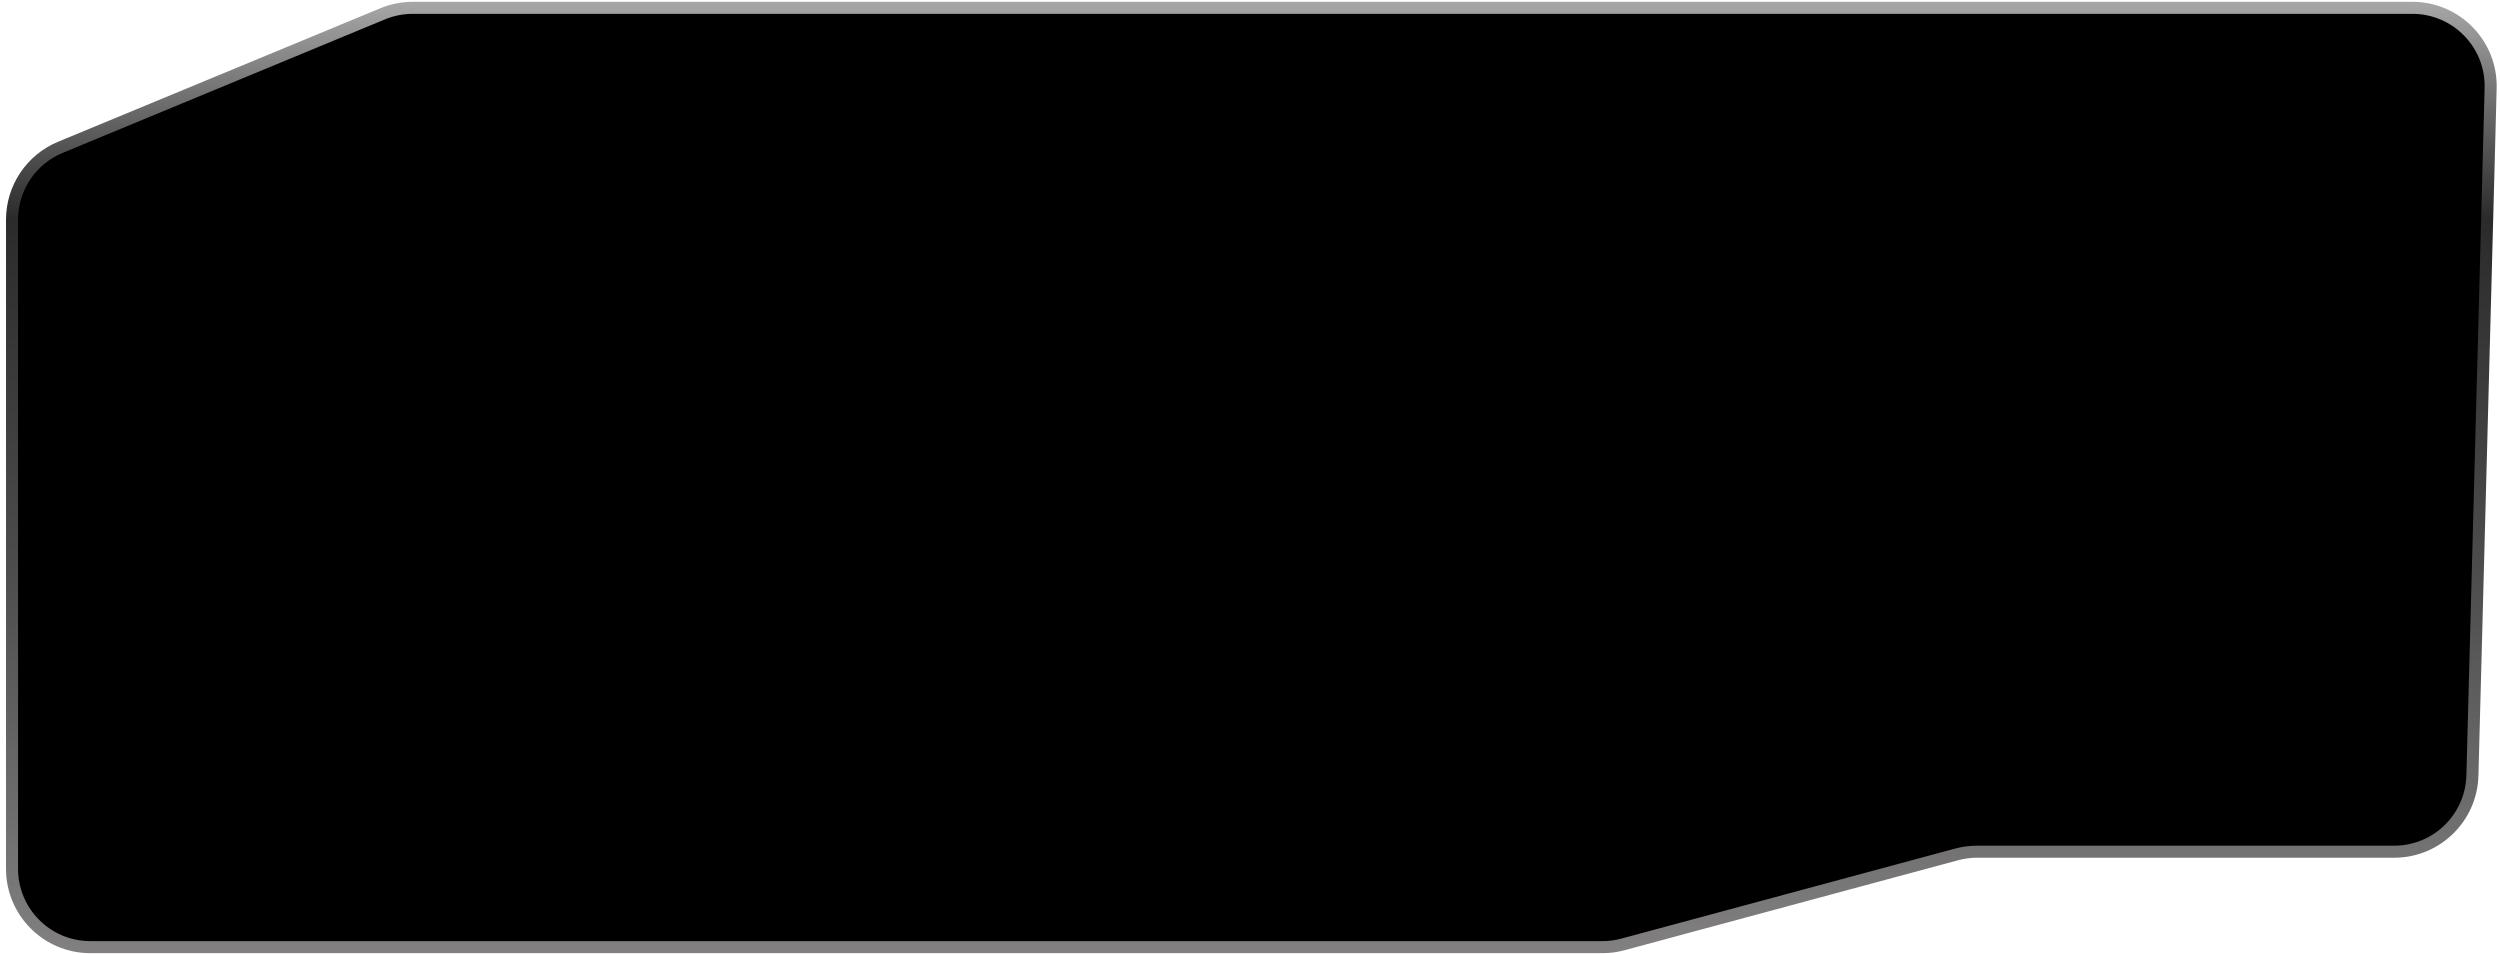 <?xml version="1.0" encoding="UTF-8"?> <svg xmlns="http://www.w3.org/2000/svg" width="346" height="132" viewBox="0 0 346 132" fill="none"><path d="M52.972 1.908L8.354 20.389C4.306 22.066 1.666 26.016 1.666 30.398V120.25C1.666 126.233 6.516 131.083 12.499 131.083H221.786C222.739 131.083 223.687 130.958 224.607 130.709L270.794 118.25C271.714 118.002 272.663 117.876 273.616 117.876H331.351C337.222 117.876 342.025 113.199 342.181 107.33L344.704 12.204C344.866 6.111 339.97 1.083 333.875 1.083H57.118C55.695 1.083 54.287 1.364 52.972 1.908Z" fill="black" stroke="url(#paint0_linear_3225_973)" stroke-width="1.667"></path><defs><linearGradient id="paint0_linear_3225_973" x1="179.53" y1="-10.426" x2="179.53" y2="134.48" gradientUnits="userSpaceOnUse"><stop stop-color="#D3D3D3"></stop><stop offset="0.281" stop-color="#2B2B2B"></stop><stop offset="0.62" stop-color="#4E4D4D"></stop><stop offset="1" stop-color="#848282"></stop></linearGradient></defs></svg> 